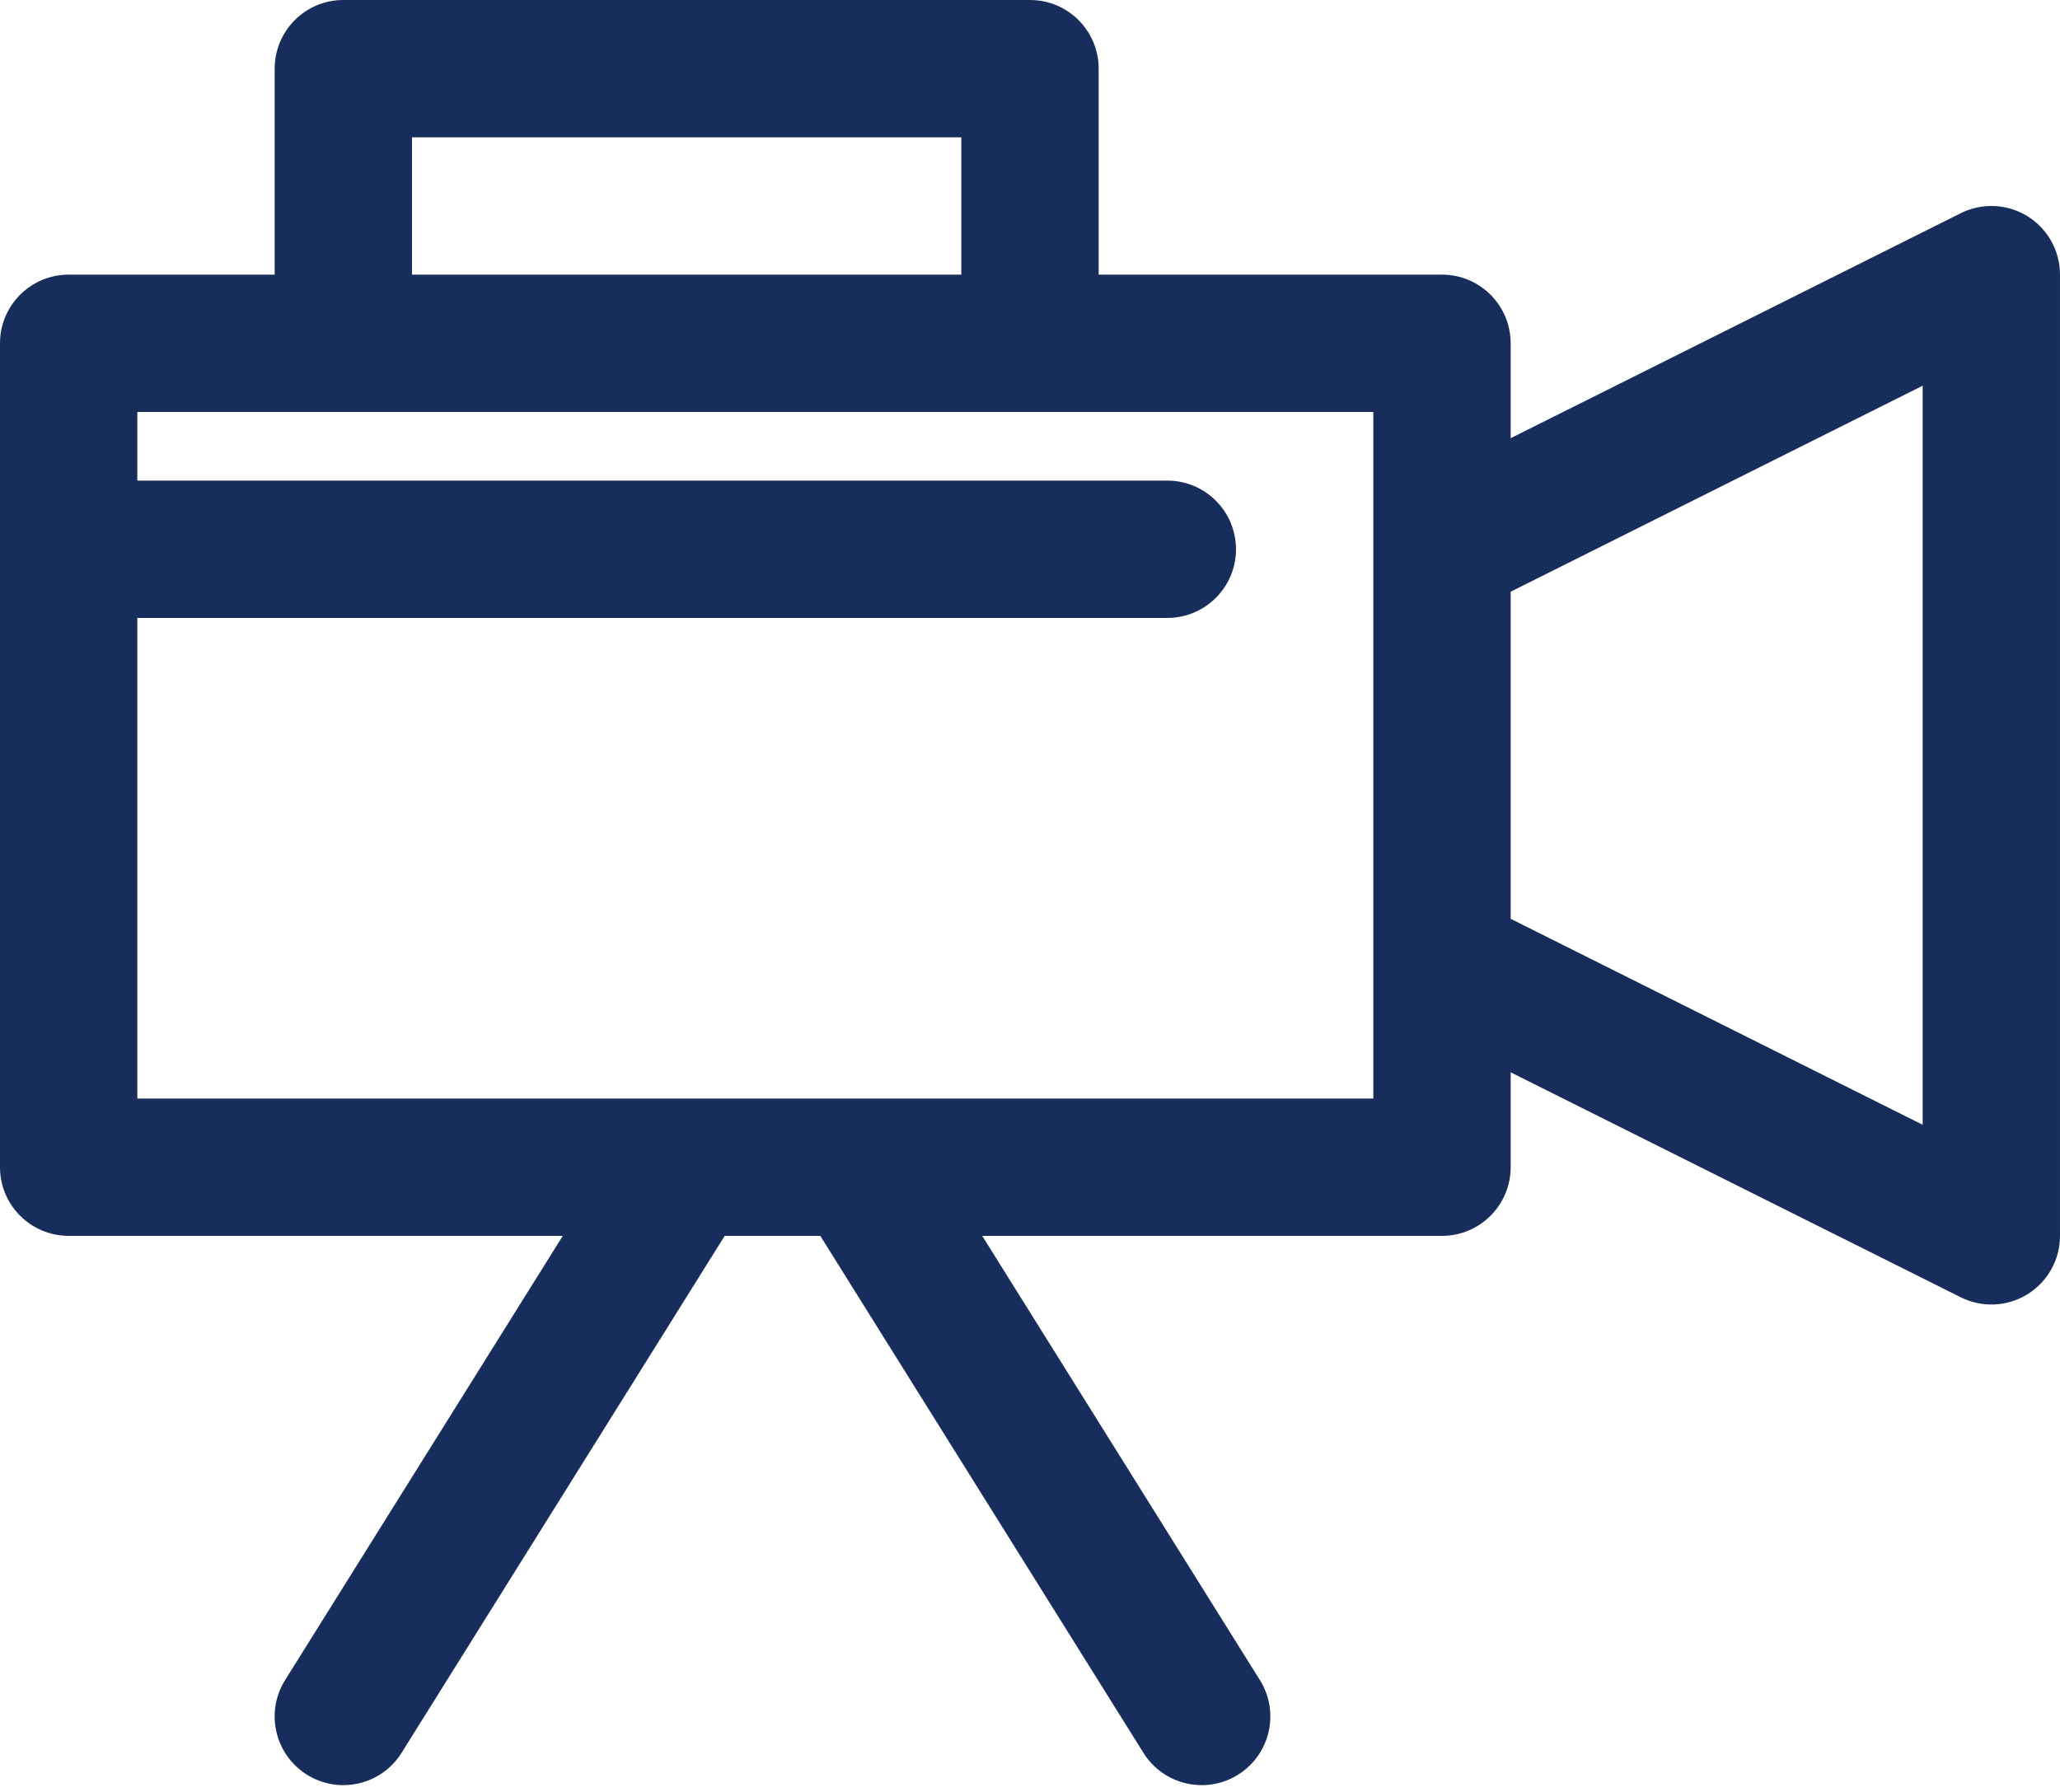 <?xml version="1.0" encoding="UTF-8" standalone="no"?><svg xmlns="http://www.w3.org/2000/svg" xmlns:xlink="http://www.w3.org/1999/xlink" clip-rule="evenodd" fill="#172e5c" fill-rule="evenodd" height="26.1" preserveAspectRatio="xMidYMid meet" stroke-linejoin="round" stroke-miterlimit="2" version="1" viewBox="1.0 3.0 30.0 26.1" width="30" zoomAndPan="magnify"><g id="change1_1"><path d="M5,7l-3,0c-0.552,0 -1,0.448 -1,1l0,12c0,0.552 0.448,1 1,1l7.196,0l-4.044,6.47c-0.293,0.468 -0.15,1.085 0.318,1.378c0.468,0.293 1.085,0.15 1.378,-0.318l4.706,-7.53l1.392,0l4.706,7.53c0.293,0.468 0.91,0.611 1.378,0.318c0.468,-0.293 0.611,-0.91 0.318,-1.378l-4.044,-6.47l6.696,0c0.552,0 1,-0.448 1,-1l0,-1.382l6.553,3.276c0.31,0.155 0.678,0.139 0.973,-0.043c0.295,-0.183 0.474,-0.504 0.474,-0.851l0,-14c0,-0.347 -0.179,-0.668 -0.474,-0.851c-0.295,-0.182 -0.663,-0.198 -0.973,-0.043l-6.553,3.276l0,-1.382c0,-0.552 -0.448,-1 -1,-1l-5,0l0,-3c0,-0.552 -0.448,-1 -1,-1l-10,0c-0.552,0 -1,0.448 -1,1l0,3Zm24,1.618l0,10.764c-0,-0 -6,-3 -6,-3c0,-0 0,-4.764 0,-4.764l6,-3Zm-26,1.382l15,0c0.552,0 1,0.448 1,1c-0,0.552 -0.448,1 -1,1l-15,0l0,7c0,0 18,0 18,0l0,-10l-5.083,0l-9.917,0l-0.005,-0l-2.995,-0l0,1Zm12,-3l-8,0c0,0 0,-2 0,-2l8,-0l-0,2Z"/></g></svg>